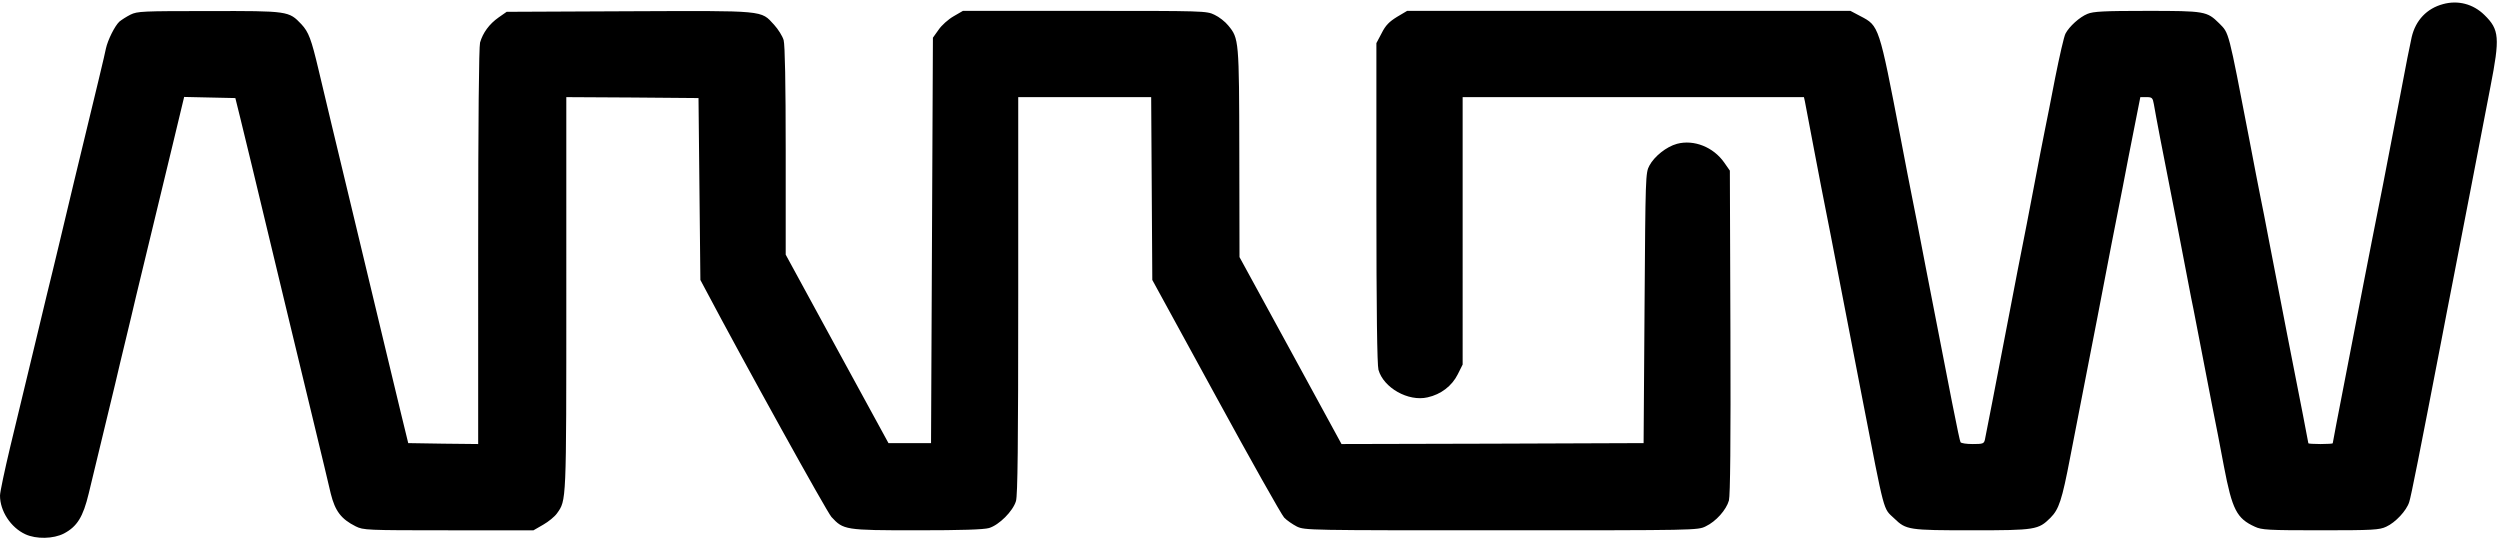 <!--?xml version="1.0" standalone="no"?--><svg viewBox="80 148.2 1333.2 287.6" xmlns="http://www.w3.org/2000/svg"><title>Arrow - SVG vector logo - www.oklogos.com</title><path d="M1382.8 150.4c-8.6 2.3-14.6 8.6-16.7 17.6-.6 2.5-3.4 16.4-6.1 31-6.8 35.5-12.6 65.4-15 77-1 5.2-3 15.3-4.4 22.5-6 31.1-12.9 66.8-14.7 75.9-1 5.4-1.9 10-1.9 10.2s-2.9.4-6.5.4-6.5-.2-6.5-.4-1.3-7-2.9-15.2c-3.2-15.8-13.2-67.6-18.2-93.4-1.6-8.5-3.6-18.7-4.4-22.5-.8-3.9-3.5-17.8-6-31-11.4-59.1-10.7-56.4-16.1-61.9-6.5-6.4-7.5-6.6-38.4-6.6-23.1 0-28.7.3-31.8 1.6-4.2 1.7-9.7 6.7-11.7 10.5-.8 1.4-3.2 12-5.5 23.5-2.2 11.5-4.7 24-5.5 27.9-.8 3.8-3.5 17.8-6 31s-5.2 27.1-6 31c-.8 3.8-3.7 18.9-6.5 33.5-7.8 40.7-13 67.3-13.5 69.7-.5 2.1-1.1 2.3-6.5 2.3-3.2 0-6.2-.4-6.5-1-.6-.9-5.3-24.9-18.5-93-3.3-17.3-6.7-34.7-7.5-38.5-.8-3.9-3.5-17.8-6-31-11.5-59.7-11.4-59.5-21.4-64.7l-5.3-2.8H830.4l-5.4 3.2c-4.2 2.6-6.1 4.5-8.2 8.7l-2.8 5.3v85.2c0 57.3.4 86.4 1.1 89 2.7 9.6 15.9 17.1 26.2 14.7 7.2-1.6 13-6.1 16.1-12.3l2.6-5.2V200h182l.5 2.2c.2 1.3 2.5 13.1 5 26.3s5.2 27.1 6 31c.8 3.8 4.1 20.9 7.4 38 3.3 17 8.8 45.2 12.1 62.5 12.4 63.8 11.1 58.9 17.2 64.7 6.3 6.1 7.6 6.3 41.5 6.3s35.3-.3 41.7-6.6c4.6-4.6 6.2-9.4 10.6-32.4 2.3-11.8 5.4-28 7-36s4.9-25.3 7.5-38.5c2.5-13.2 5.9-30.8 7.5-39 1.6-8.3 4.3-22 6-30.5 1.6-8.5 4.4-22.8 6.2-31.8l3.2-16.2h3.2c3 0 3.4.3 4 3.7.3 2.1 1.9 10.3 3.4 18.3 1.6 8 5.6 28.7 9 46 3.3 17.3 6.7 34.9 7.5 39 .9 4.1 1.7 8.6 2 10 1.3 6.9 6.1 31.4 9 46.5 1.9 9.3 4.8 24.4 6.5 33.5 4.4 23 6.8 27.7 16.5 32.1 3.6 1.7 7 1.9 35 1.9 27.9 0 31.4-.2 35-1.9 4.9-2.2 10.9-8.6 12.3-13.2 1-3 5.5-25.8 17.2-86.4 1.6-8.3 4.2-22 5.9-30.5 1.6-8.5 6-30.8 9.6-49.5s8.4-43.4 10.6-55c5.1-26.2 4.8-30.5-3.2-38.3-6-5.9-14.1-8-22.1-5.8z"/><path d="M149.6 156c-2.2 1.1-4.8 2.8-5.9 3.7-2.5 2.3-6.2 9.8-7.2 14.3-.6 3.2-4.4 19-17 71-2.4 10.2-6 25.2-8 33.5-2 8.2-4.9 20.5-6.6 27.2-1.6 6.8-4.3 18-6 25-6.4 26.7-8 33.4-13.4 55.6-3 12.6-5.5 24.3-5.5 26.2 0 8.2 5.7 17 13.5 20.6 5.8 2.7 15 2.5 20.6-.4 7-3.7 10.2-8.8 13.2-21.3 3.8-15.6 11.1-46.1 14.1-58.4 1.3-5.8 3.9-16.4 5.6-23.5 1.7-7.2 4.3-17.7 5.6-23.5 2.5-10.3 7-28.9 19.4-80.3l6.2-25.8 13.6.3 13.7.3 2.6 10.5c1.4 5.8 4.2 17.2 6.2 25.5 5 20.7 10.3 42.7 13.7 57 1.6 6.6 4.5 18.7 6.5 27 2 8.2 7.5 31 12.2 50.5s9.1 37.7 9.7 40.5c2.3 9.2 5.5 13.5 13.3 17.4 4.1 2 5.4 2.1 49.5 2.1h45.3l5.2-3c2.8-1.6 6.1-4.3 7.3-6 5.1-7.2 5-4.9 5-117.2V200l35.3.2 35.2.3.5 48.5.5 48.5 2.4 4.5c21.1 39.9 65.1 119.3 67.5 121.9 6.4 6.9 7.1 7.1 45.5 7.1 24.2 0 35.6-.4 38.5-1.2 5.4-1.6 12.8-9 14.4-14.4.9-3.1 1.2-29.4 1.2-109.8V200h70.9l.3 48.7.3 48.8 33.9 62c18.6 34.1 35 63.2 36.4 64.7s4.5 3.6 6.8 4.8c4.3 2 5.8 2 109.1 2 103.6 0 104.7 0 108.9-2.1 5.5-2.6 11-8.8 12.4-13.8.7-2.7 1-30.9.8-90l-.3-85.9-3-4.3c-5.8-8.3-16.2-12.4-25.2-10-5.6 1.5-12.1 6.7-14.7 11.6-2.1 3.9-2.1 5.4-2.6 76l-.5 72-80.6.3-80.5.2-27.2-49.9-27.2-49.8-.1-55.4c-.1-60.5-.2-61.2-5.9-68.1-1.6-2-4.9-4.6-7.3-5.7-4.3-2.1-5.4-2.1-69.3-2.1h-64.9l-5 2.9c-2.8 1.6-6.4 4.8-8 7.2l-3 4.2-.5 108.1-.5 108.1H553.8l-27.4-50.2L499 284v-55.2c0-36.2-.4-56.6-1.1-59.2-.6-2.1-2.9-5.8-5.1-8.2-7.2-7.8-4-7.5-77.5-7.2l-65.1.3-4.3 3c-5 3.5-8.4 8.2-9.9 13.4-.6 2.3-1 41.4-1 108.9V385l-18.7-.2-18.6-.3-3.9-16c-2.1-8.8-5.8-24.3-8.3-34.5-2.4-10.2-6.5-27.1-9-37.5-2.5-10.5-6.5-27.3-9-37.5-7.9-32.9-14.5-60.2-17.6-73.5-3.9-16.5-5.3-20.2-9.2-24.4-6.7-7-6.8-7.1-49.2-7-35.7 0-38.2.1-41.9 1.9z"/></svg>